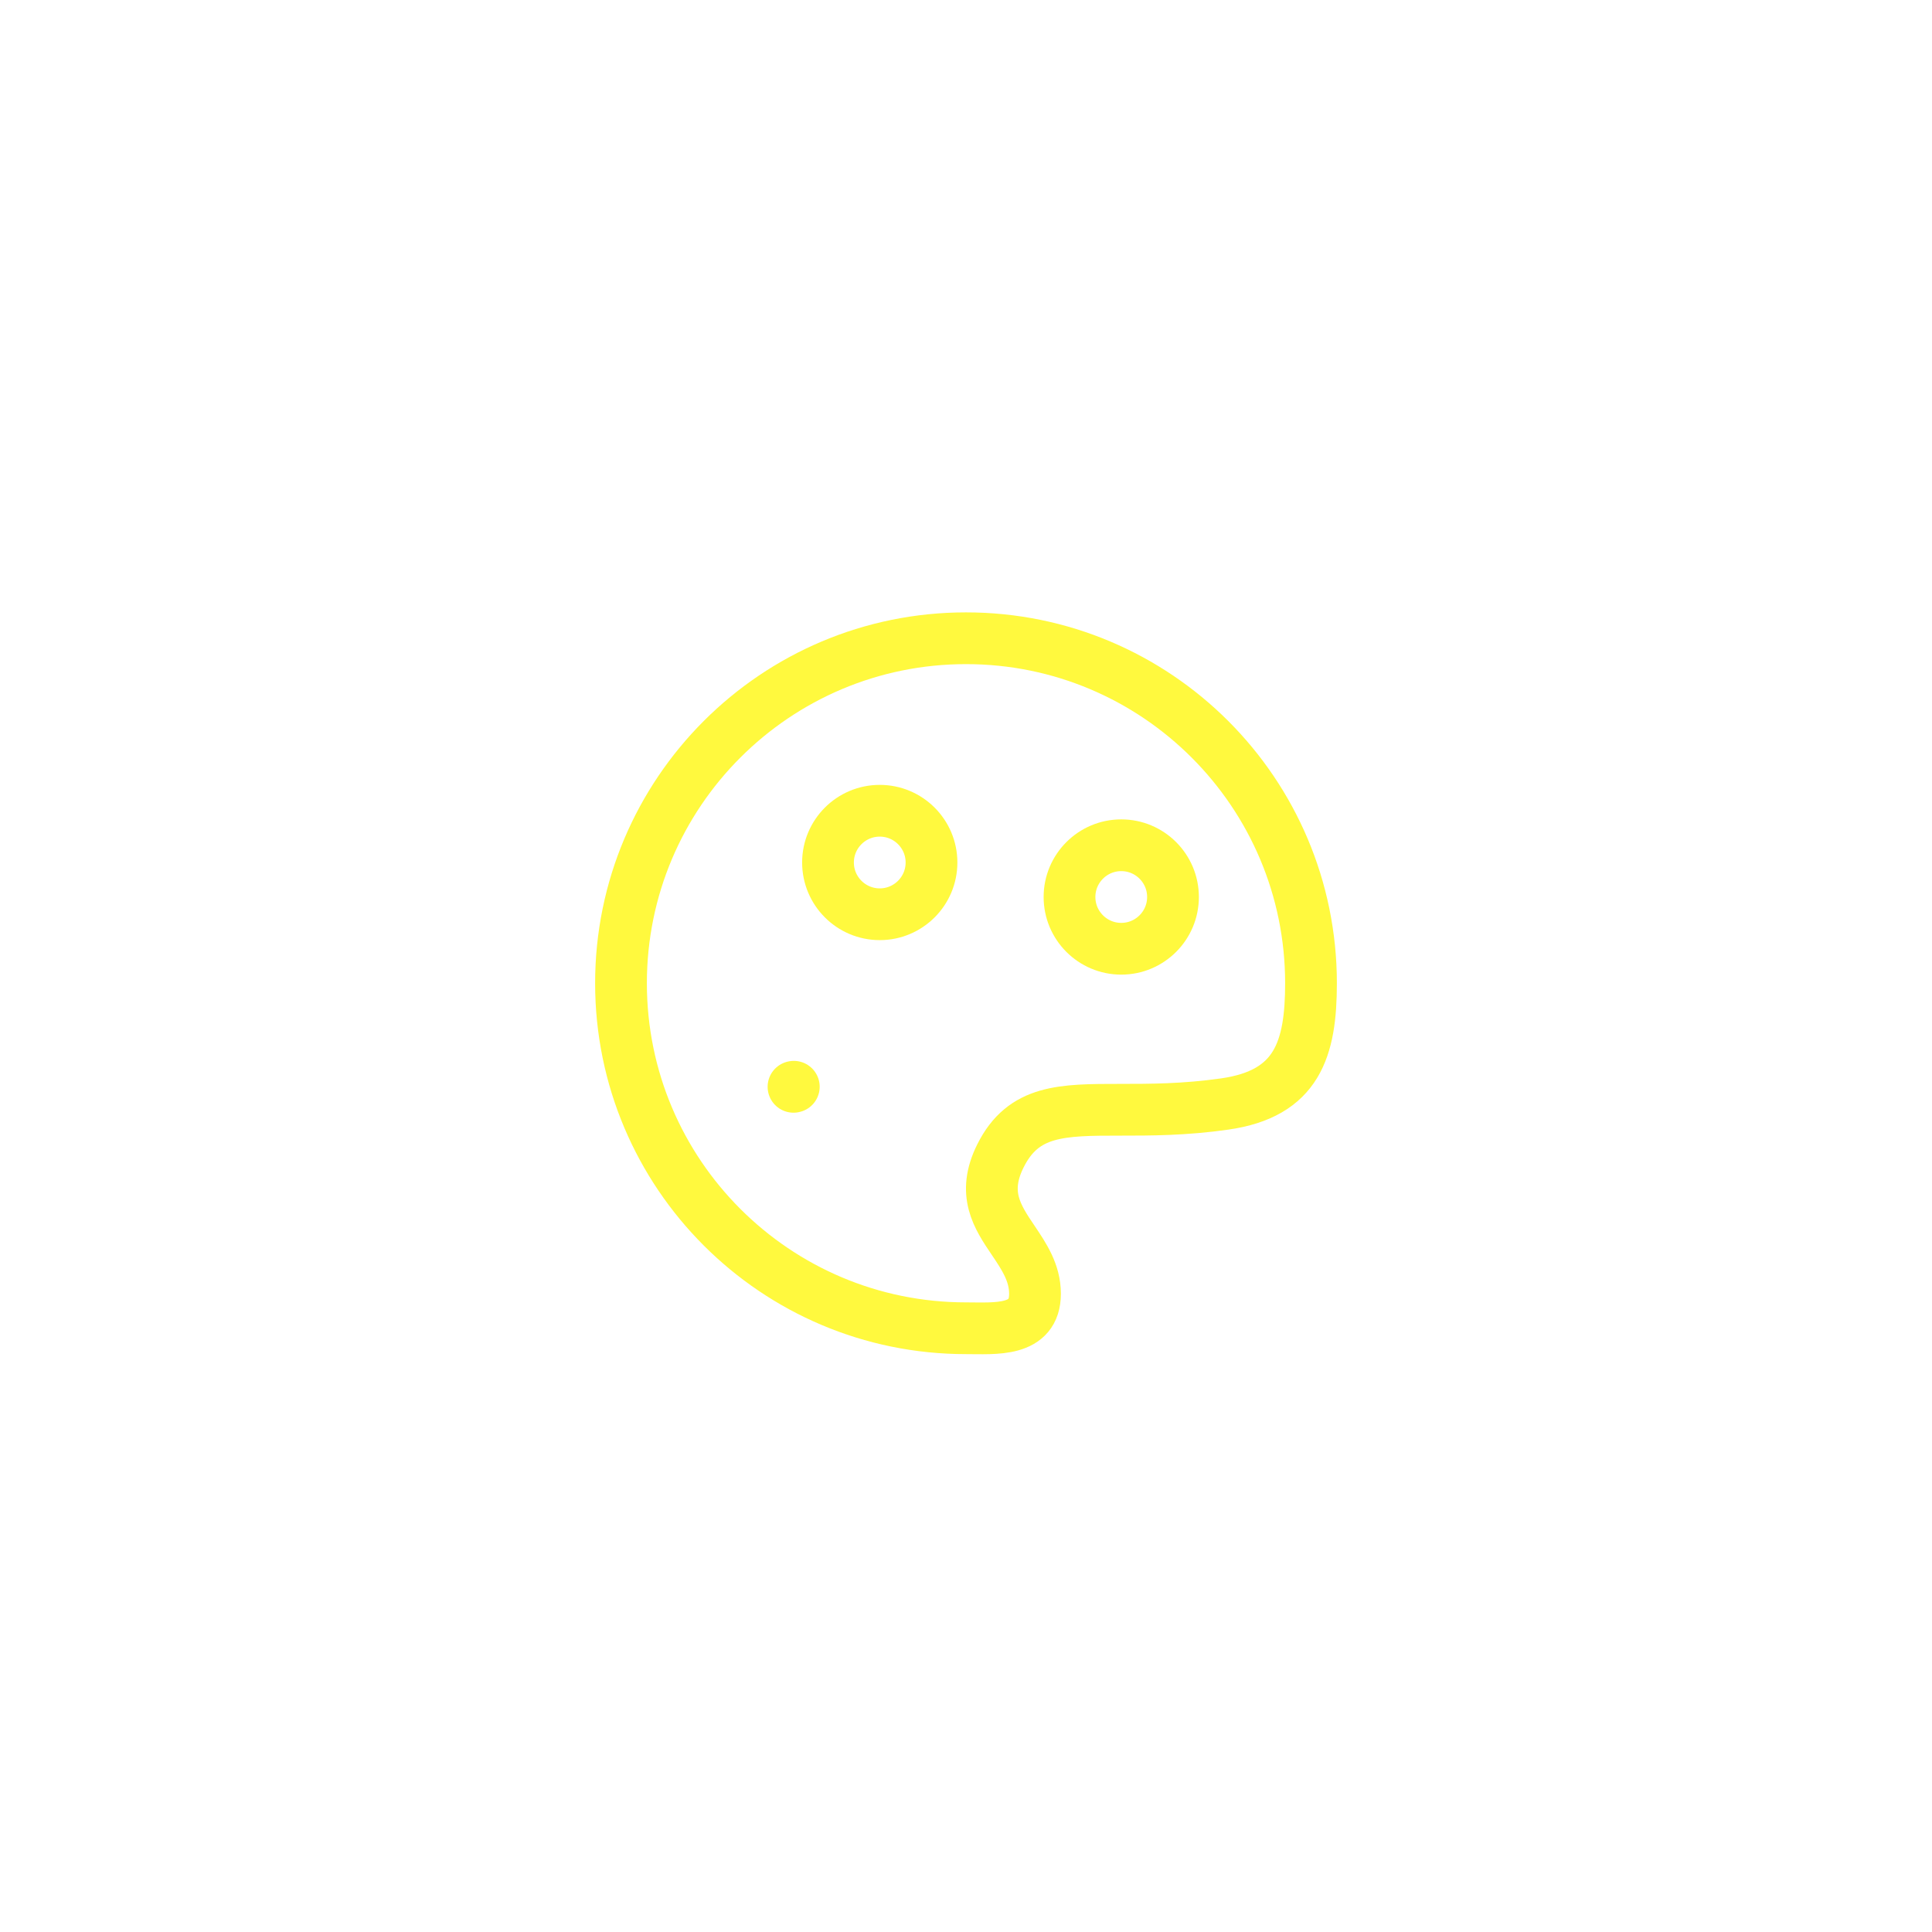 <?xml version="1.0" encoding="utf-8"?>
<svg xmlns="http://www.w3.org/2000/svg" fill="none" height="100%" overflow="visible" preserveAspectRatio="none" style="display: block;" viewBox="0 0 56 56" width="100%">
<g filter="url(#filter0_ddi_0_344)" id="Users">
<g clip-path="url(#clip0_0_344)">
<rect fill="white" fill-opacity="0.03" height="48" rx="14" shape-rendering="crispEdges" width="48" x="4" y="4"/>
<g filter="url(#filter1_d_0_344)" id="paint-board">
<path d="M38 28C38 22.477 33.523 18 28 18C22.477 18 18 22.477 18 28C18 33.523 22.477 38 28 38C28.842 38 30 38.116 30 37C30 36.391 29.683 35.921 29.369 35.454C28.908 34.772 28.452 34.095 29 33C29.667 31.667 30.778 31.667 32.481 31.667C33.333 31.667 34.333 31.667 35.5 31.5C37.601 31.2 38 29.908 38 28Z" id="Vector" stroke="#FFF93E" stroke-width="1.5"/>
<path d="M23 31.002L23.009 31" id="Vector_2" stroke="#FFF93E" stroke-linecap="round" stroke-width="1.5"/>
<path d="M25.5 26C26.328 26 27 25.328 27 24.5C27 23.672 26.328 23 25.5 23C24.672 23 24 23.672 24 24.5C24 25.328 24.672 26 25.5 26Z" id="Vector_3" stroke="#FFF93E" stroke-width="1.5"/>
<path d="M32.5 27C33.328 27 34 26.328 34 25.5C34 24.672 33.328 24 32.5 24C31.672 24 31 24.672 31 25.5C31 26.328 31.672 27 32.5 27Z" id="Vector_4" stroke="#FFF93E" stroke-width="1.5"/>
</g>
</g>
</g>
<defs>
<filter color-interpolation-filters="sRGB" filterUnits="userSpaceOnUse" height="56" id="filter0_ddi_0_344" width="56" x="0" y="0">
<feFlood flood-opacity="0" result="BackgroundImageFix"/>
<feColorMatrix in="SourceAlpha" result="hardAlpha" type="matrix" values="0 0 0 0 0 0 0 0 0 0 0 0 0 0 0 0 0 0 127 0"/>
<feMorphology in="SourceAlpha" operator="erode" radius="1" result="effect1_dropShadow_0_344"/>
<feOffset/>
<feGaussianBlur stdDeviation="2.5"/>
<feComposite in2="hardAlpha" operator="out"/>
<feColorMatrix type="matrix" values="0 0 0 0 0 0 0 0 0 0 0 0 0 0 0 0 0 0 0.55 0"/>
<feBlend in2="BackgroundImageFix" mode="normal" result="effect1_dropShadow_0_344"/>
<feColorMatrix in="SourceAlpha" result="hardAlpha" type="matrix" values="0 0 0 0 0 0 0 0 0 0 0 0 0 0 0 0 0 0 127 0"/>
<feOffset/>
<feGaussianBlur stdDeviation="0.5"/>
<feComposite in2="hardAlpha" operator="out"/>
<feColorMatrix type="matrix" values="0 0 0 0 0 0 0 0 0 0 0 0 0 0 0 0 0 0 0.4 0"/>
<feBlend in2="effect1_dropShadow_0_344" mode="normal" result="effect2_dropShadow_0_344"/>
<feBlend in="SourceGraphic" in2="effect2_dropShadow_0_344" mode="normal" result="shape"/>
<feColorMatrix in="SourceAlpha" result="hardAlpha" type="matrix" values="0 0 0 0 0 0 0 0 0 0 0 0 0 0 0 0 0 0 127 0"/>
<feOffset dy="0.5"/>
<feGaussianBlur stdDeviation="0.5"/>
<feComposite in2="hardAlpha" k2="-1" k3="1" operator="arithmetic"/>
<feColorMatrix type="matrix" values="0 0 0 0 1 0 0 0 0 1 0 0 0 0 1 0 0 0 0.06 0"/>
<feBlend in2="shape" mode="normal" result="effect3_innerShadow_0_344"/>
</filter>
<filter color-interpolation-filters="sRGB" filterUnits="userSpaceOnUse" height="96" id="filter1_d_0_344" width="96" x="-20" y="-20">
<feFlood flood-opacity="0" result="BackgroundImageFix"/>
<feColorMatrix in="SourceAlpha" result="hardAlpha" type="matrix" values="0 0 0 0 0 0 0 0 0 0 0 0 0 0 0 0 0 0 127 0"/>
<feOffset/>
<feGaussianBlur stdDeviation="18"/>
<feComposite in2="hardAlpha" operator="out"/>
<feColorMatrix type="matrix" values="0 0 0 0 0.996 0 0 0 0 0.98 0 0 0 0 0.496 0 0 0 0.71 0"/>
<feBlend in2="BackgroundImageFix" mode="normal" result="effect1_dropShadow_0_344"/>
<feBlend in="SourceGraphic" in2="effect1_dropShadow_0_344" mode="normal" result="shape"/>
</filter>
<clipPath id="clip0_0_344">
<rect fill="white" height="48" rx="14" width="48" x="4" y="4"/>
</clipPath>
</defs>
</svg>